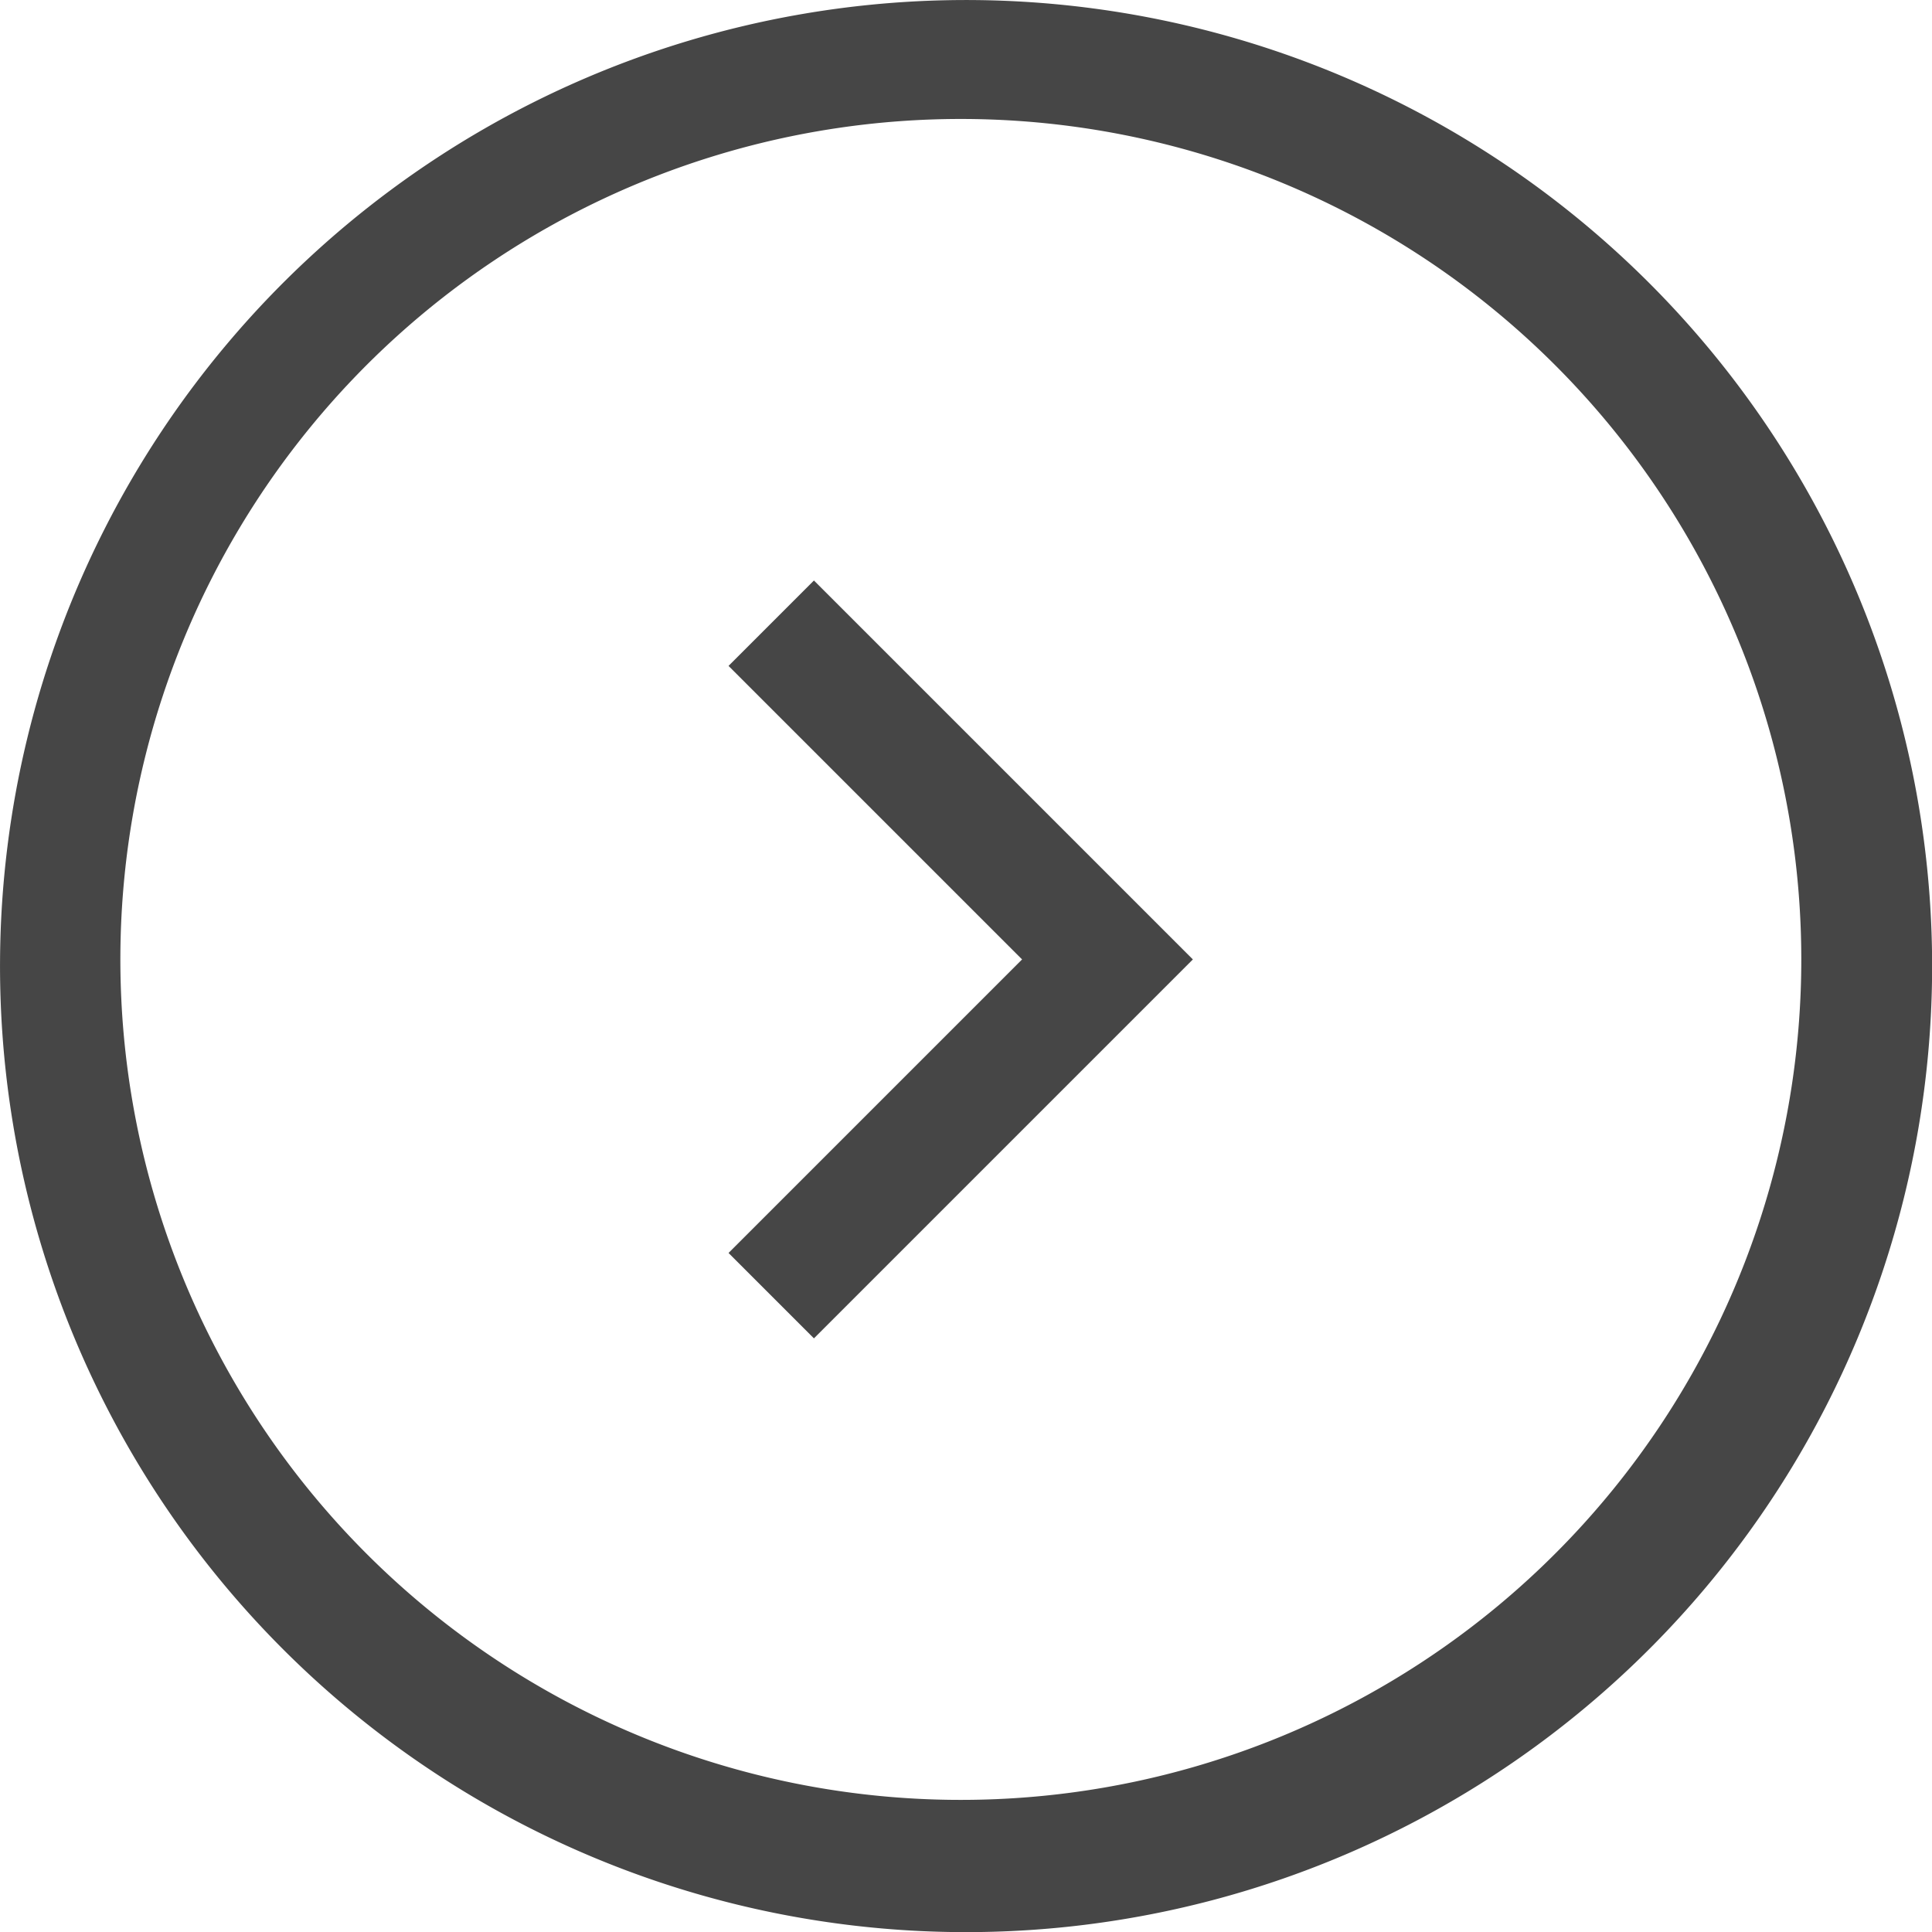 <svg xmlns="http://www.w3.org/2000/svg" width="39.998" height="40" viewBox="0 0 39.998 40">
  <path id="Right_Chevron_Circle_outline" data-name="Right Chevron Circle_outline" d="M16.518.352A20,20,0,0,0,0,19.909H0A20,20,0,1,0,16.518.352ZM37.291,19.909a17.4,17.4,0,1,1-17.4-17.4,17.4,17.4,0,0,1,17.4,17.4Zm-16.132,0-6.077,6.077,1.768,1.768,7.845-7.845L16.85,12.064l-1.768,1.768Z" transform="translate(0.001 -0.046)" fill="#464646"/>
</svg>

